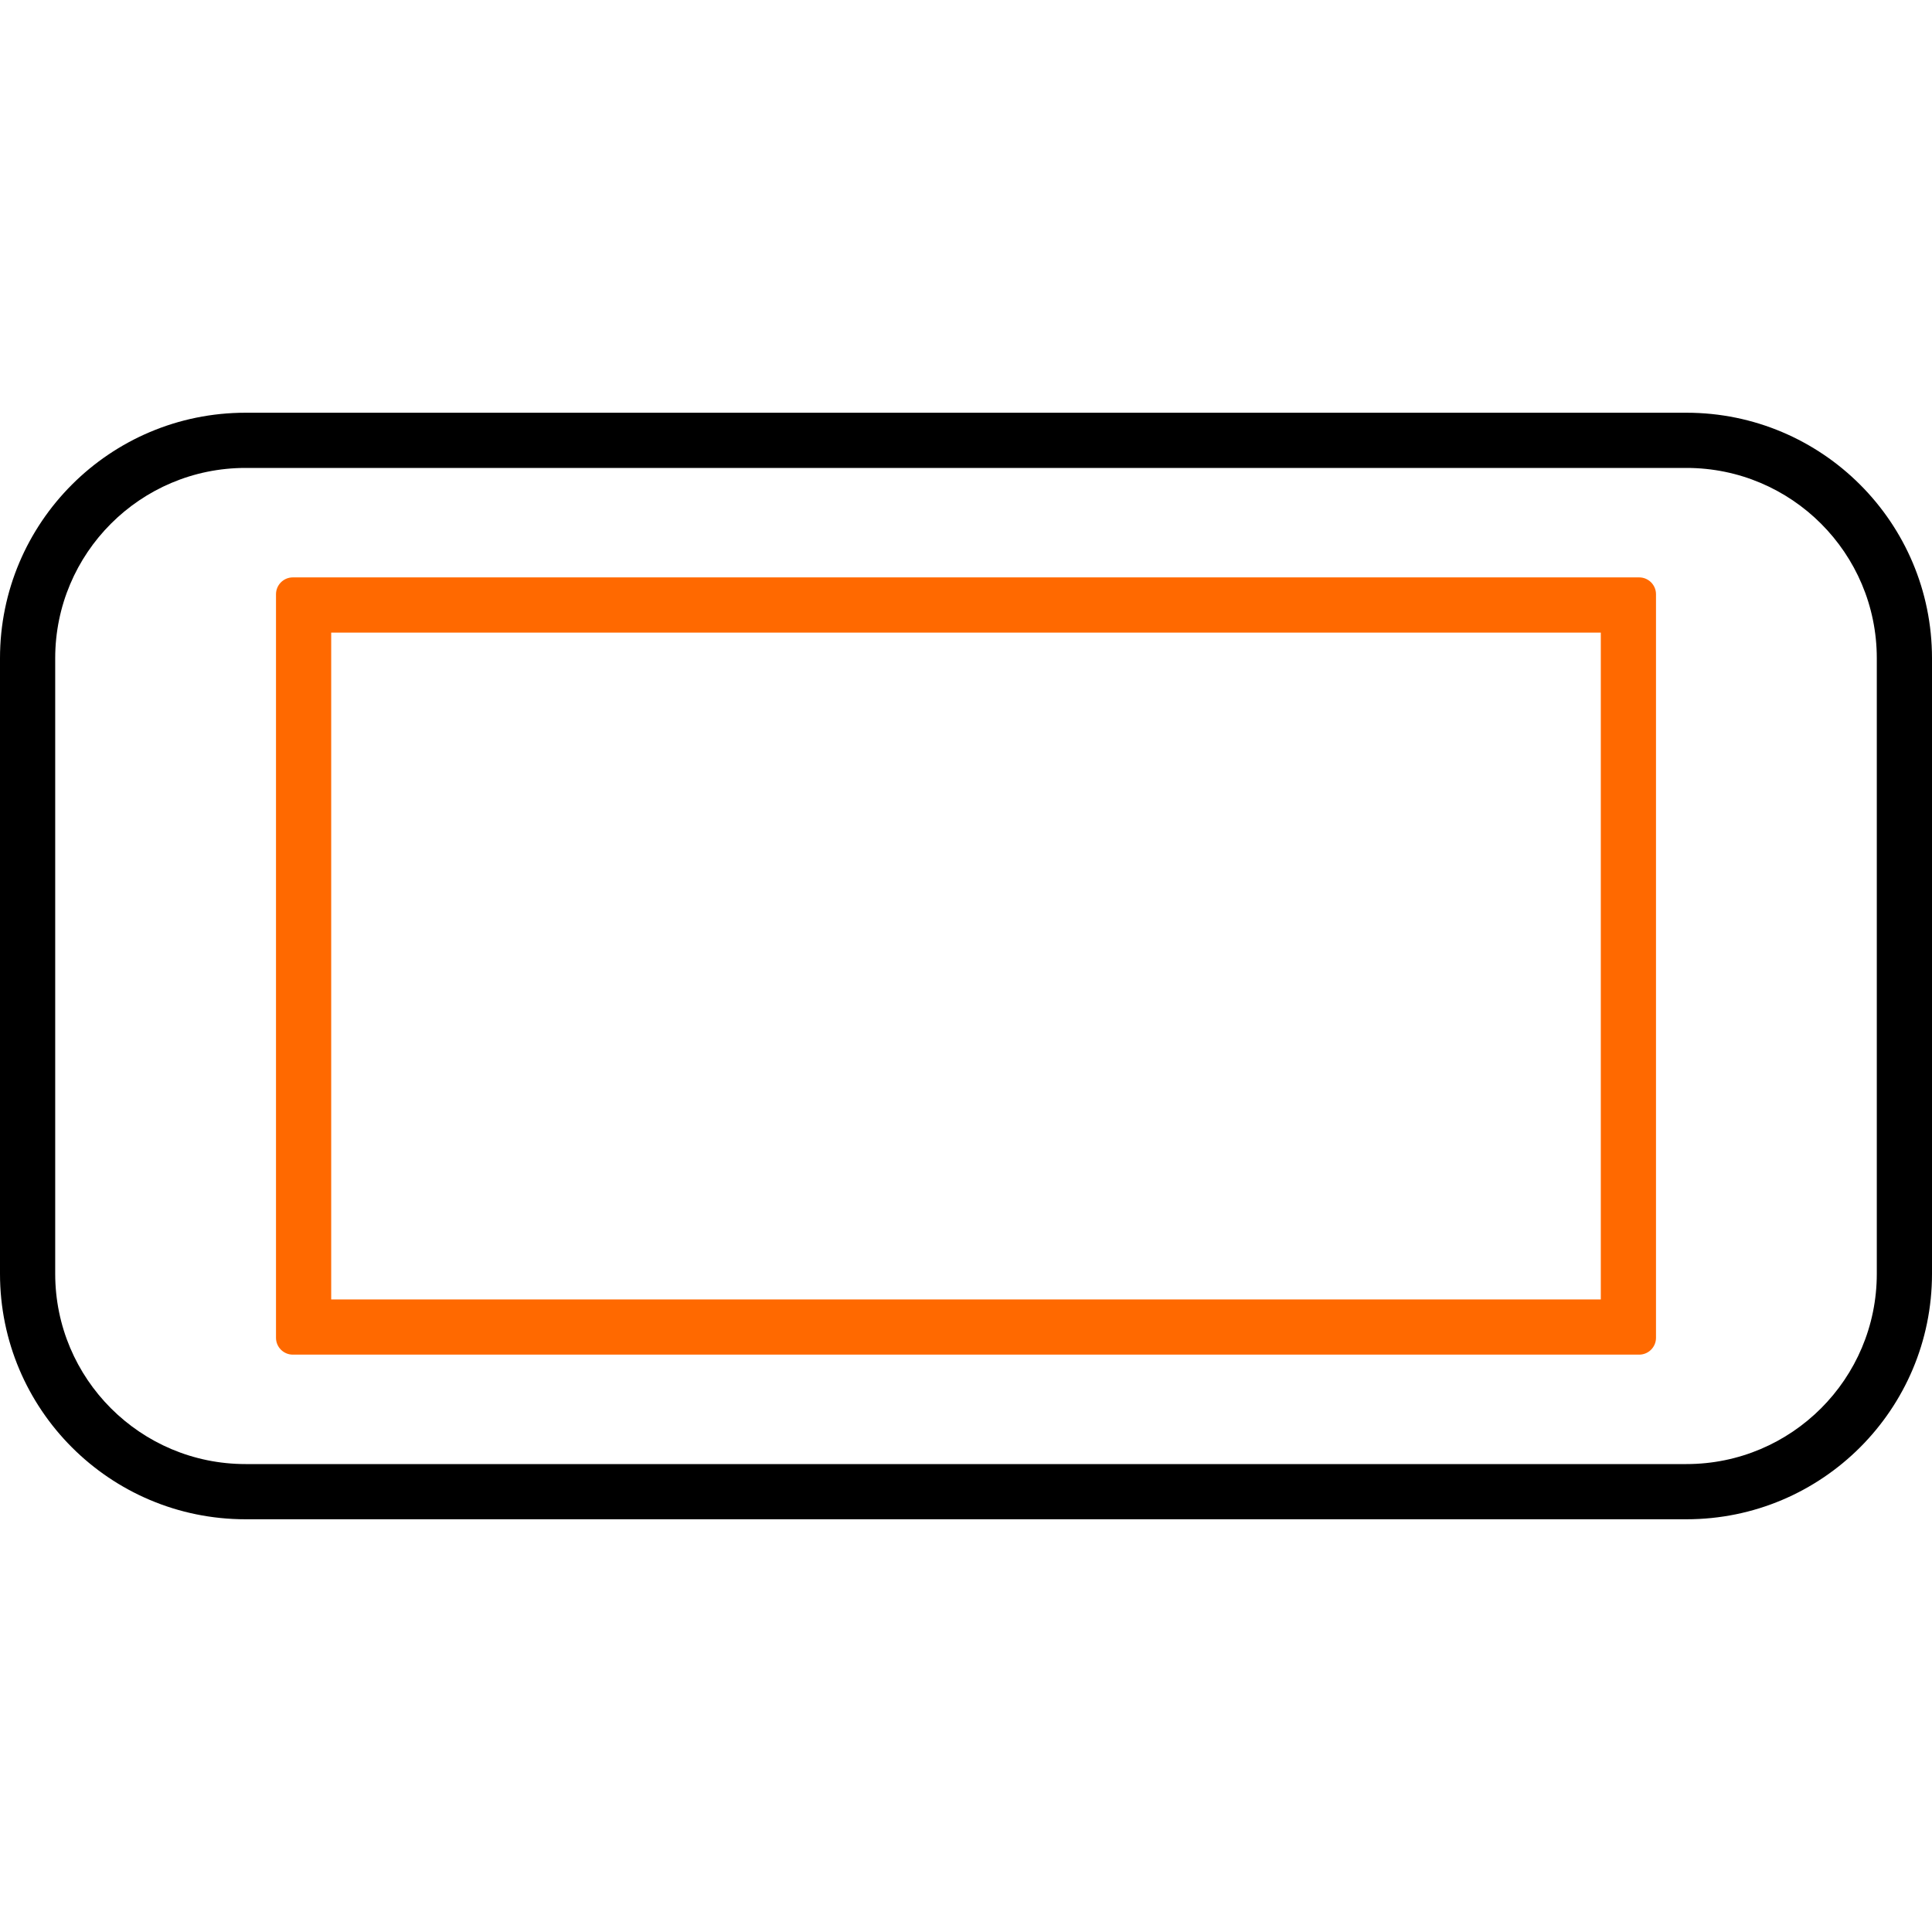 <svg xmlns="http://www.w3.org/2000/svg" fill="none" viewBox="0 0 70 70" height="70" width="70">
<path fill="black" d="M61.104 16.954H8.896C5.088 16.954 2 20.042 2 23.85V46.15C2 49.958 5.088 53.046 8.896 53.046H61.104C64.912 53.046 68 49.958 68 46.15V23.85C68 20.042 64.912 16.954 61.104 16.954ZM8.896 14.954C3.983 14.954 0 18.937 0 23.85V46.15C0 51.063 3.983 55.046 8.896 55.046H61.104C66.017 55.046 70 51.063 70 46.15V23.85C70 18.937 66.017 14.954 61.104 14.954H8.896Z" clip-rule="evenodd" fill-rule="evenodd"></path>
<path fill="#FF6900" d="M12 22.92V47.081H58V22.92H12ZM10.61 20.92C10.273 20.92 10 21.194 10 21.53V48.471C10 48.808 10.273 49.081 10.61 49.081H59.39C59.727 49.081 60 48.808 60 48.471V21.53C60 21.194 59.727 20.92 59.39 20.92H10.61Z" clip-rule="evenodd" fill-rule="evenodd"></path>
</svg>
